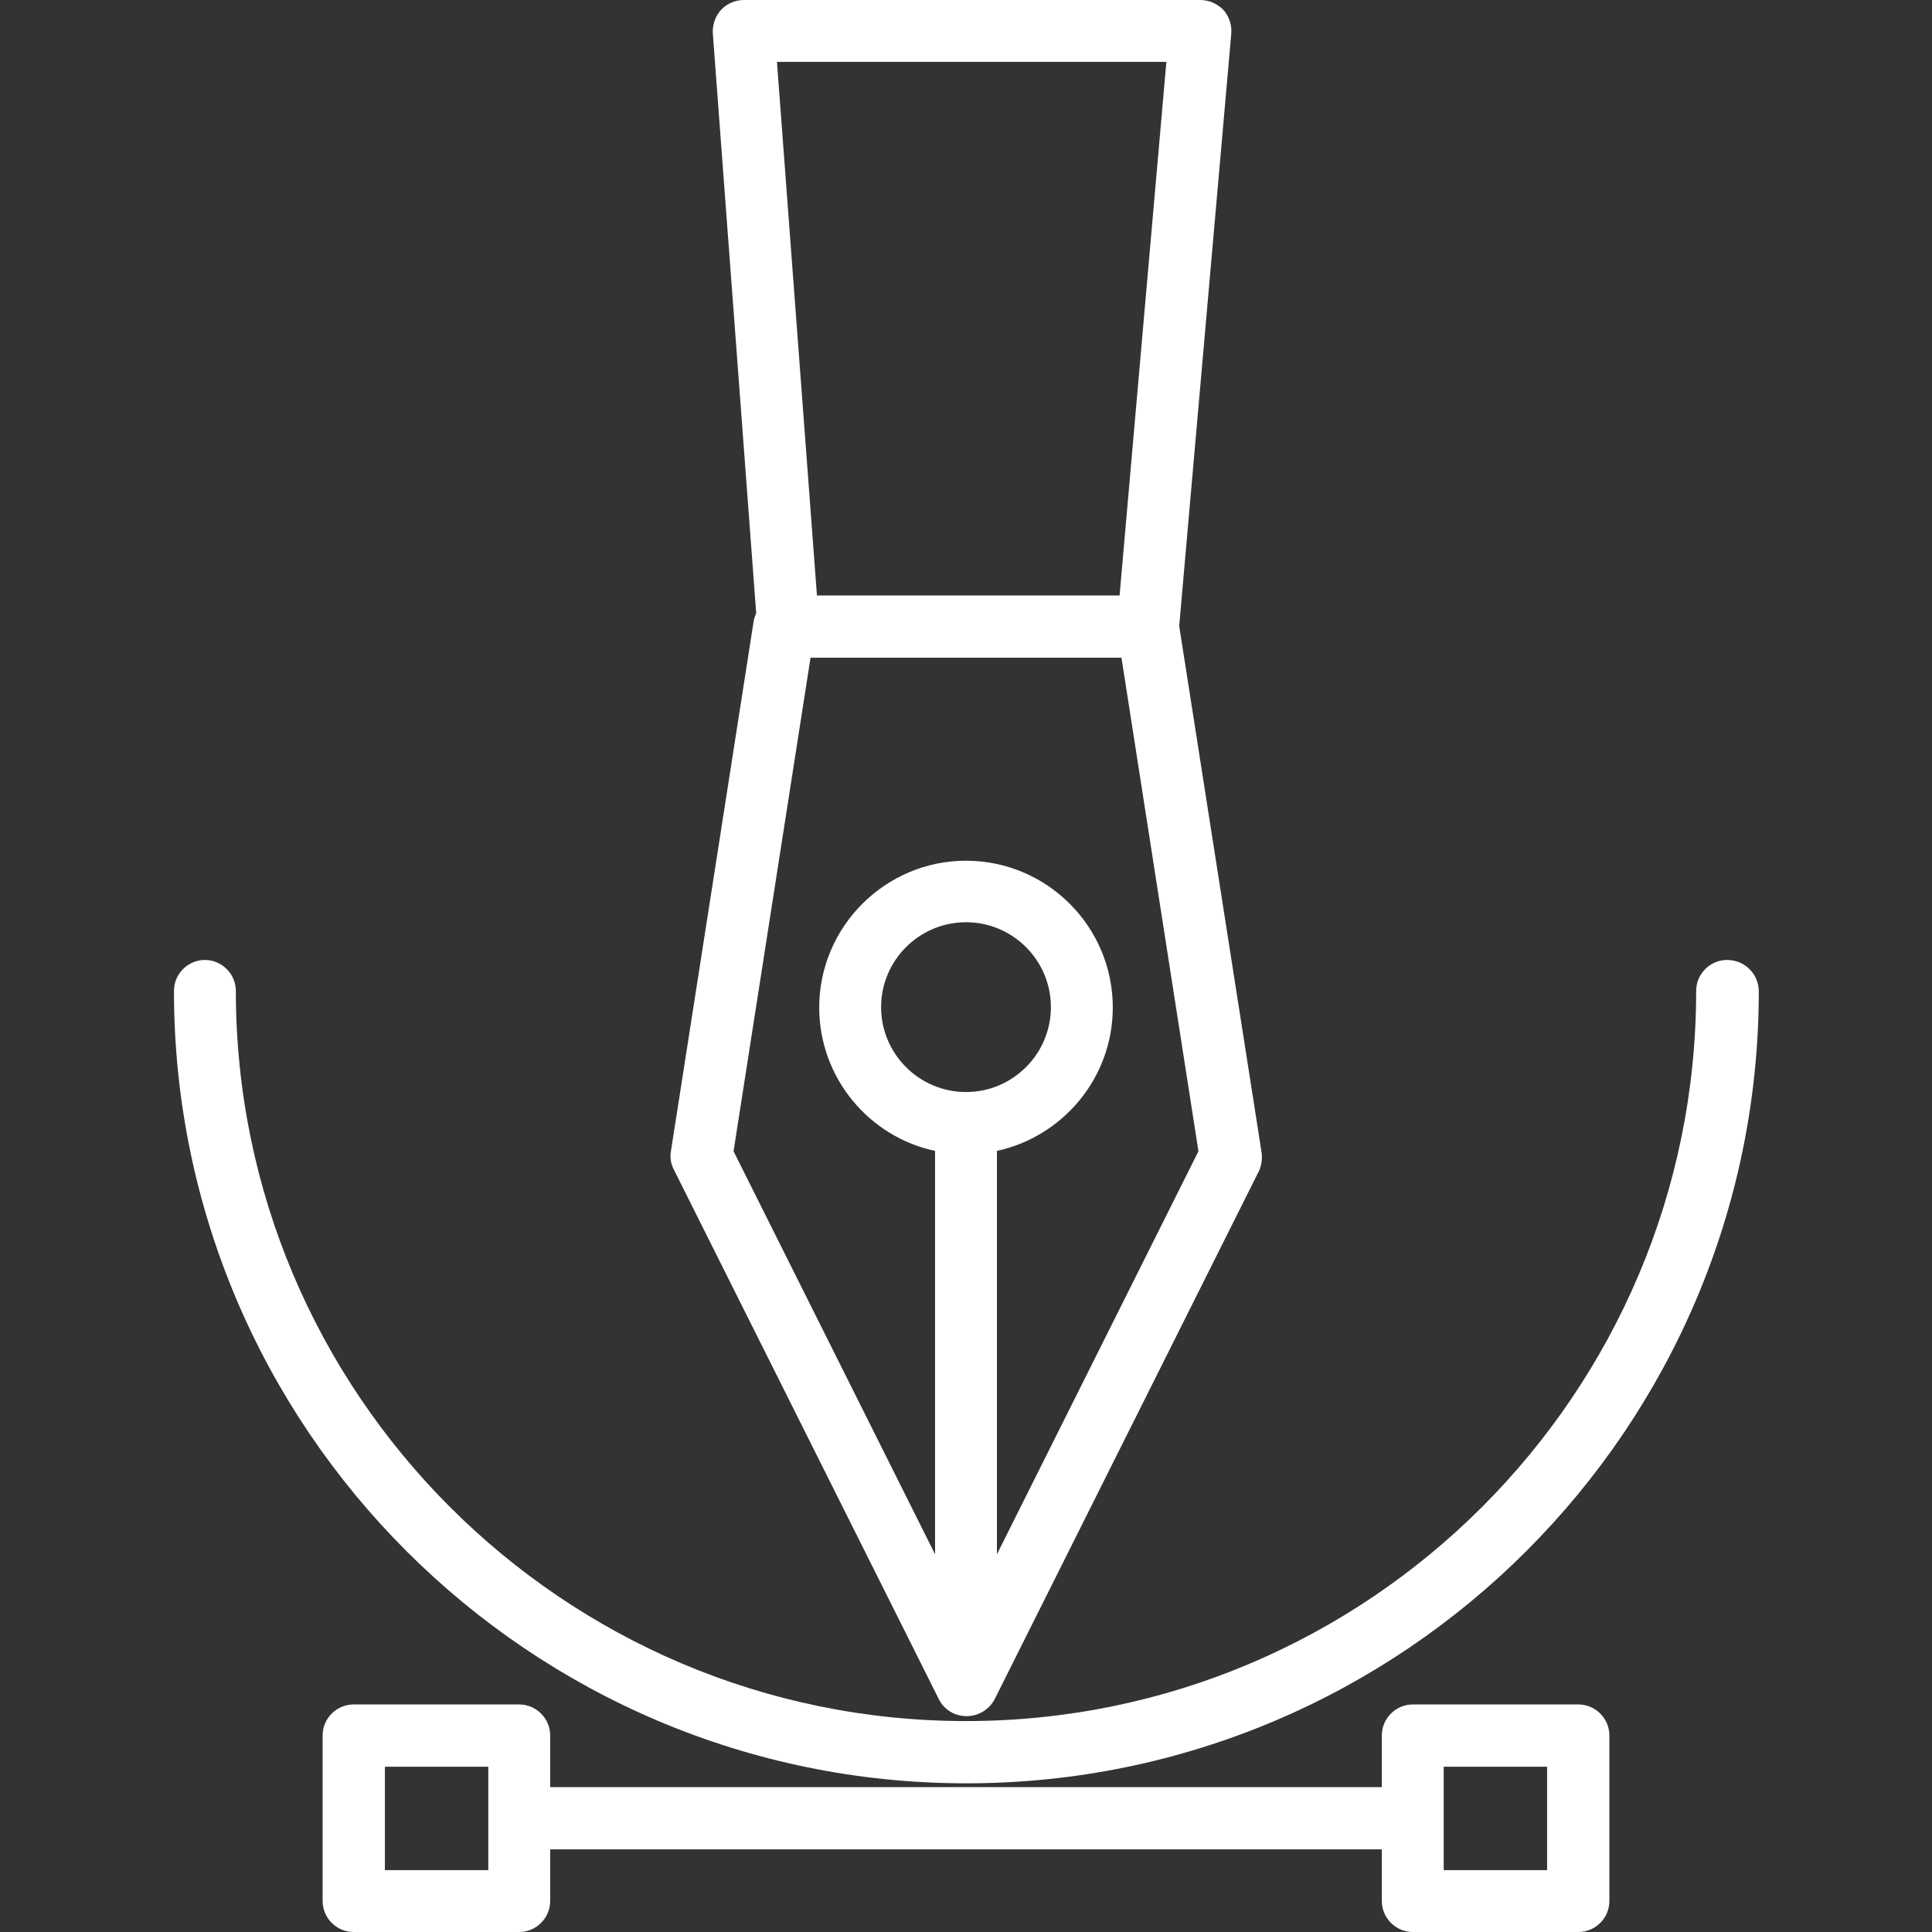 <svg xmlns="http://www.w3.org/2000/svg" id="Layer_1" x="0" y="0" version="1.1" viewBox="0 0 512 512" xml:space="preserve"><rect x="0" y="0" width="512" height="512" fill="#333333" stroke="none"/><style>.st0{fill:#fff}</style><path d="M334.3 305.2l-21.8-139.3 13.8-157c.2-2.3-.6-4.6-2.1-6.3-1.6-1.6-3.8-2.6-6.1-2.6h-121c-2.3 0-4.5 1-6 2.6s-2.3 3.9-2.2 6.2l11.5 153.7c-.3.7-.6 1.5-.7 2.3l-21.9 140.3c-.3 1.7 0 3.4.8 4.9l70.2 140.3c1.4 2.8 4.2 4.5 7.4 4.5 3.1 0 6-1.8 7.4-4.5L333.8 310c.5-1.4.8-3.1.5-4.8zM309.1 16.4l-12.4 141.4h-80.2L205.9 16.4h103.2zm-53.1 273c-12.4 0-22.5-10.1-22.5-22.5s10.1-22.5 22.5-22.5 22.5 10.1 22.5 22.5-10.1 22.5-22.5 22.5zm8.2 122.5V305c17.5-3.8 30.7-19.4 30.7-38 0-21.5-17.5-38.9-38.9-38.9s-38.9 17.5-38.9 38.9c0 18.6 13.2 34.3 30.7 38v106.9l-53.4-106.8 20.4-130.8h82.4l20.4 130.8-53.4 106.8z" class="st0"/><path d="M418.3 451.7h-43.9c-4.5 0-8.2 3.7-8.2 8.2v13.7H145.8v-13.7c0-4.5-3.7-8.2-8.2-8.2H93.7c-4.5 0-8.2 3.7-8.2 8.2v43.9c0 4.5 3.7 8.2 8.2 8.2h43.9c4.5 0 8.2-3.7 8.2-8.2v-13.7h220.4v13.7c0 4.5 3.7 8.2 8.2 8.2h43.9c4.5 0 8.2-3.7 8.2-8.2v-43.9c0-4.5-3.7-8.2-8.2-8.2zm-288.9 43.9H102v-27.4h27.4v27.4zm280.6 0h-27.4v-27.4H410v27.4z" class="st0"/><path d="M457.7 254.4c-4.5 0-8.2 3.7-8.2 8.2 0 106.7-86.8 193.5-193.5 193.5S62.5 369.3 62.5 262.6c0-4.5-3.7-8.2-8.2-8.2-4.5 0-8.2 3.7-8.2 8.2 0 115.8 94.2 210 210 210s210-94.2 210-210c-.1-4.6-3.8-8.2-8.4-8.2z" class="st0"/></svg>